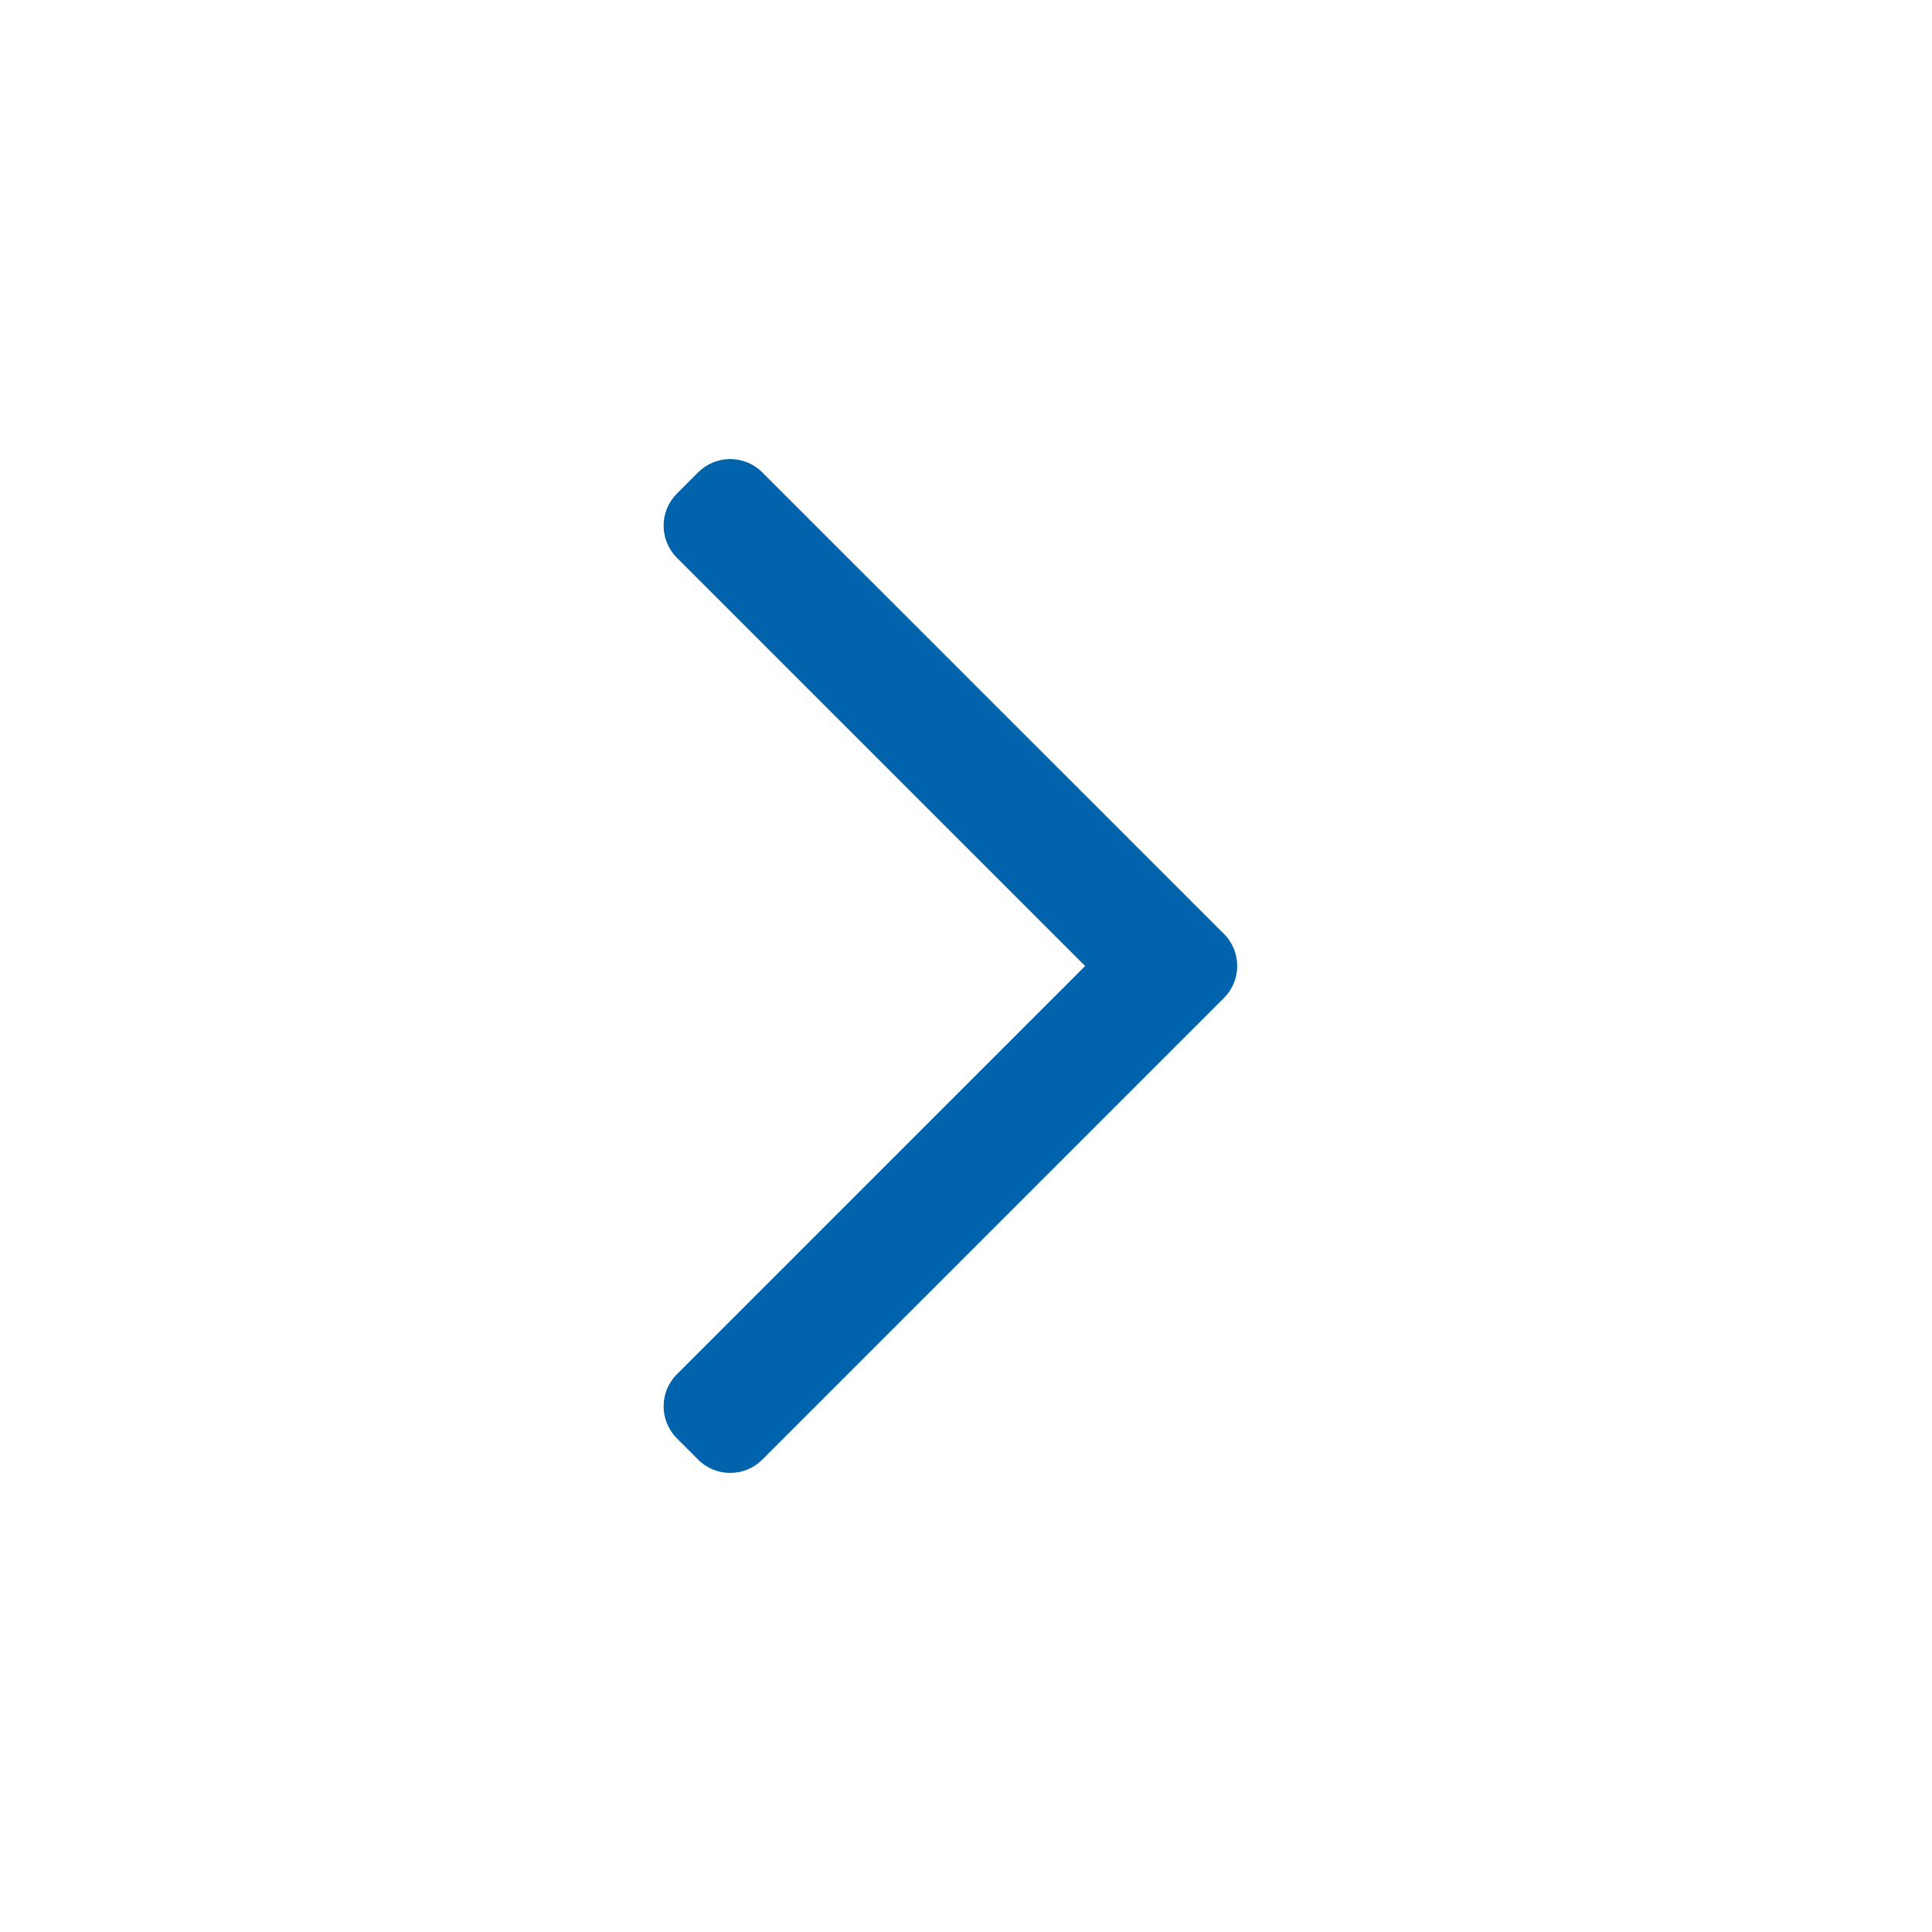 <svg width="15" height="15" viewBox="0 0 15 15" fill="none" xmlns="http://www.w3.org/2000/svg">
    <path fill-rule="evenodd" clip-rule="evenodd" d="M9.503 7.251C9.64 7.388 9.64 7.611 9.503 7.748L5.918 11.333C5.781 11.47 5.558 11.47 5.421 11.333L5.255 11.167C5.118 11.03 5.118 10.807 5.255 10.67L8.425 7.5L5.255 4.33C5.118 4.192 5.118 3.97 5.255 3.833L5.421 3.667C5.558 3.53 5.781 3.53 5.918 3.667L9.503 7.251Z" fill="#0063AC"/>
</svg>